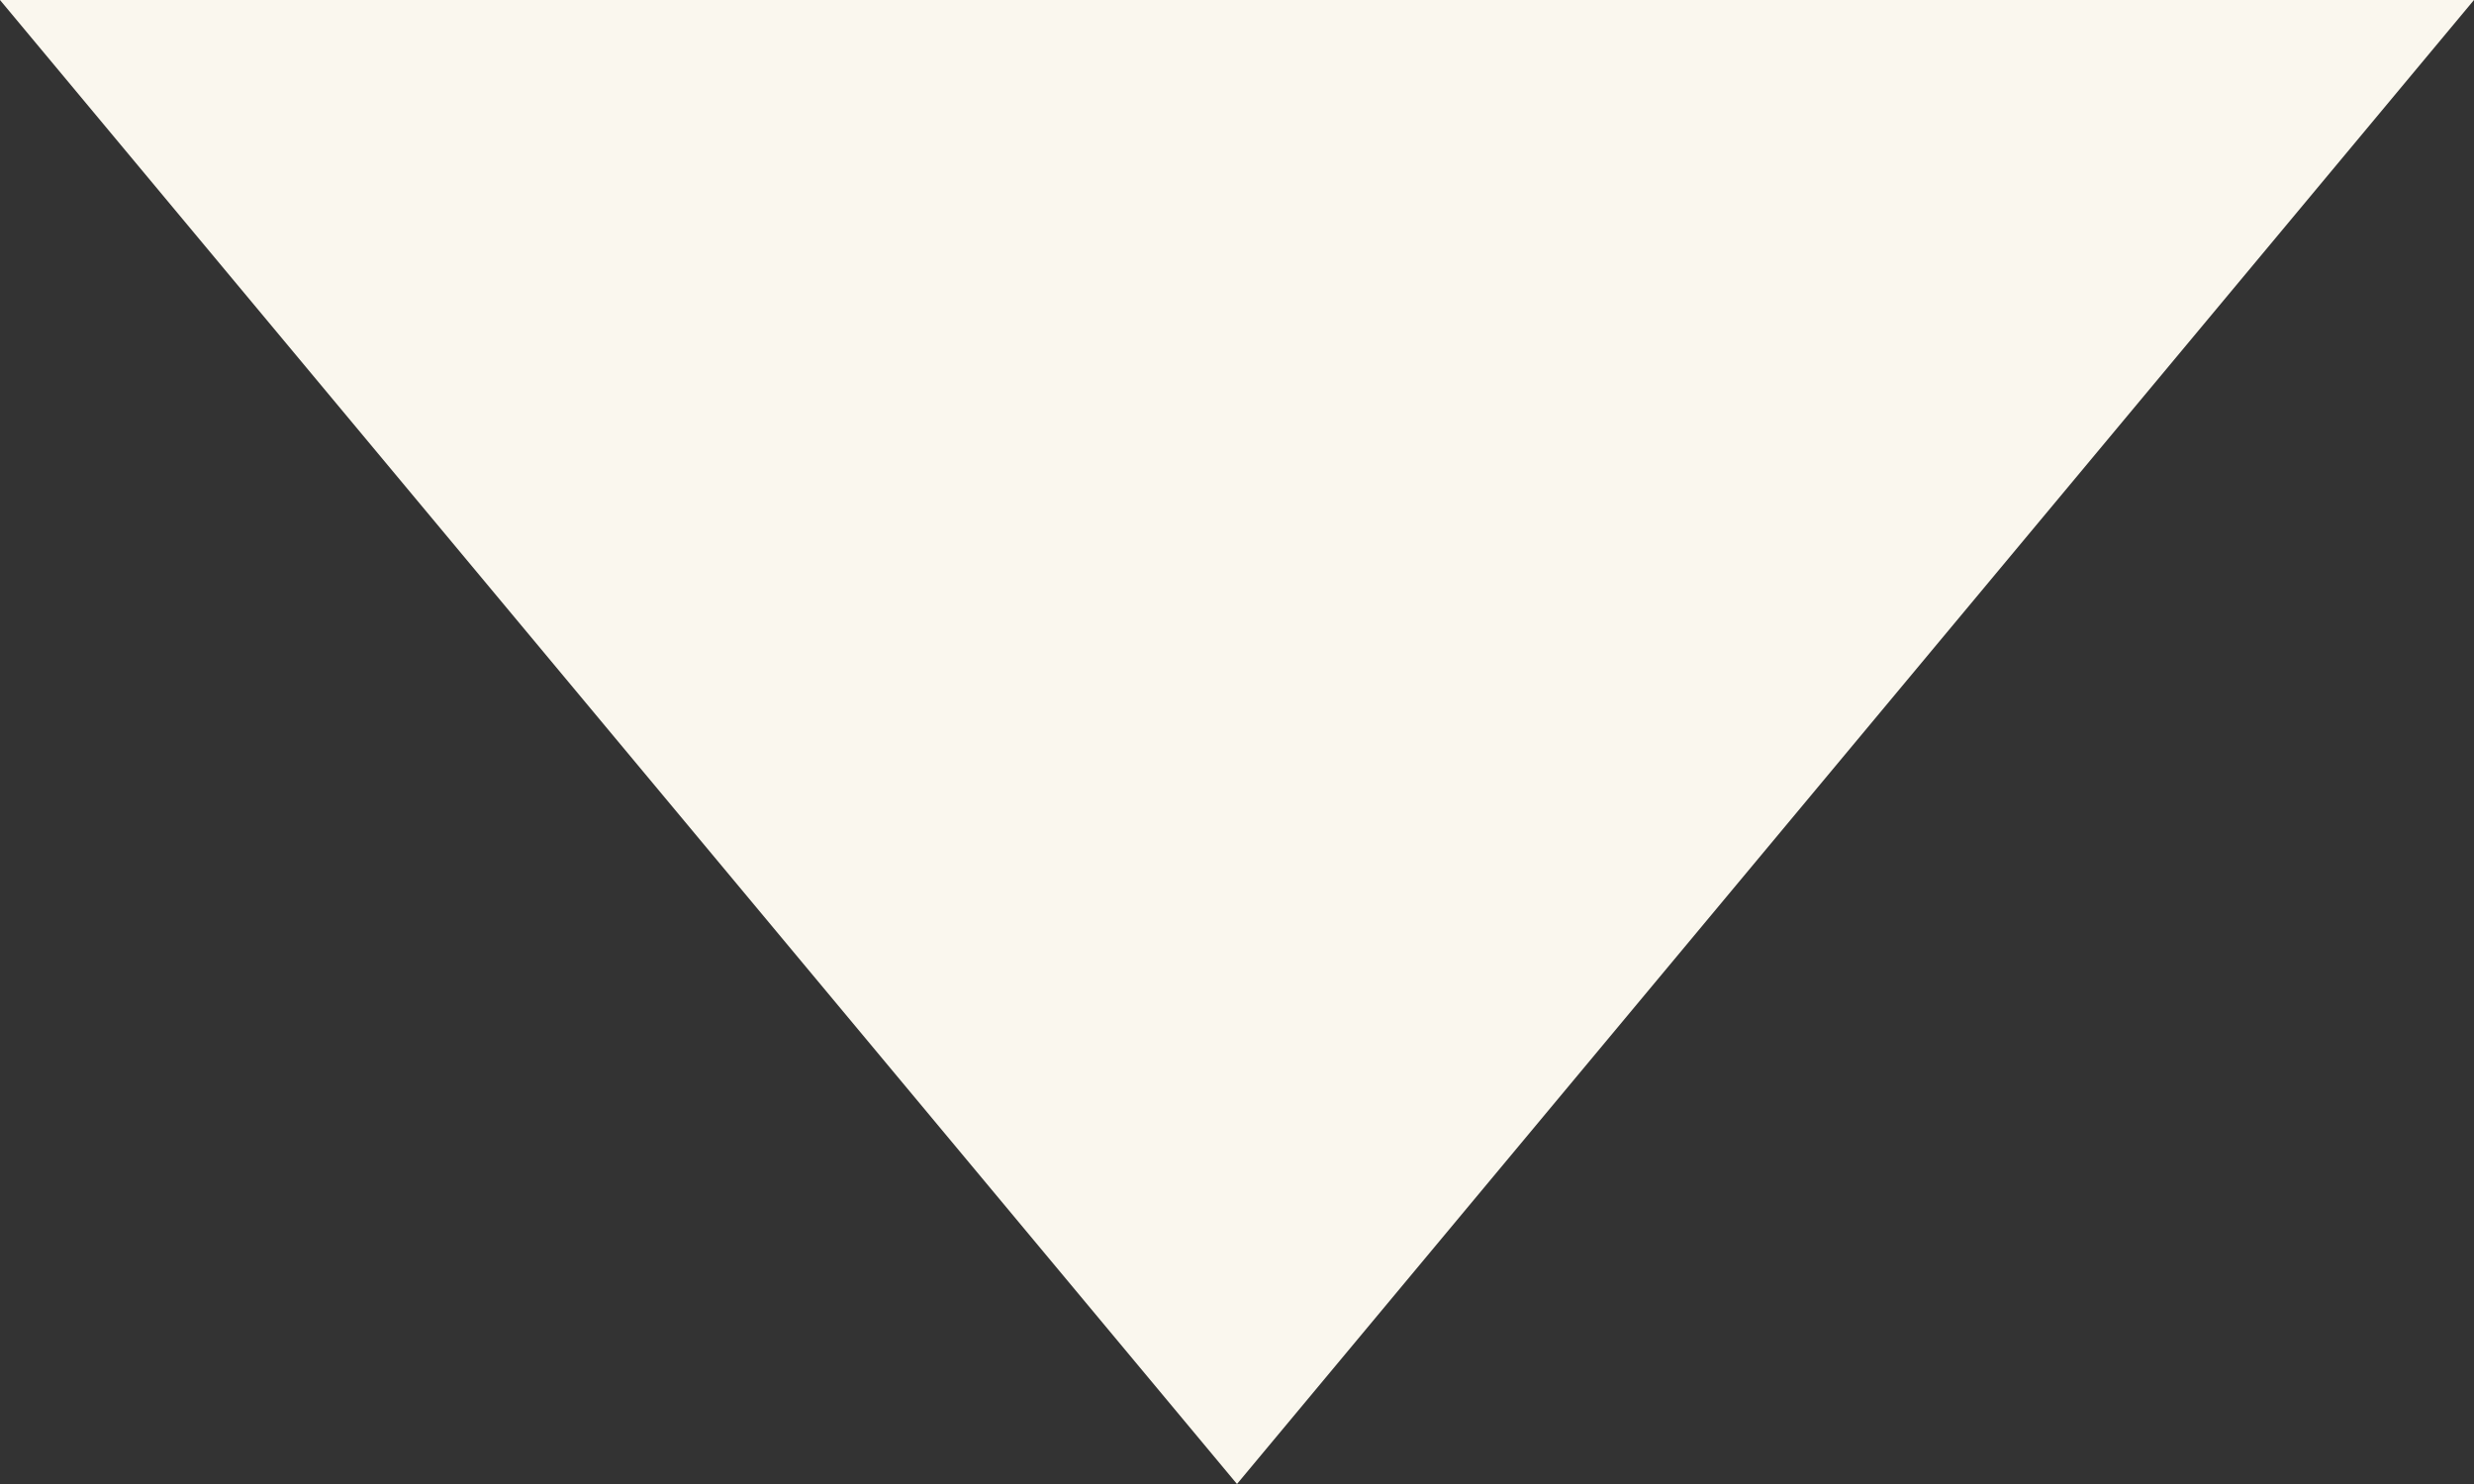 <svg xmlns="http://www.w3.org/2000/svg" width="80" height="48" viewBox="0 0 80 48">
  <rect x="0" y="0" width="80" height="48" fill="#333333" stroke="none"/>
  <path id="多角形_54" data-name="多角形 54" d="M40,0,80,48H0Z" transform="translate(80 48) rotate(180)" fill="#faf7ee"/>
</svg>
